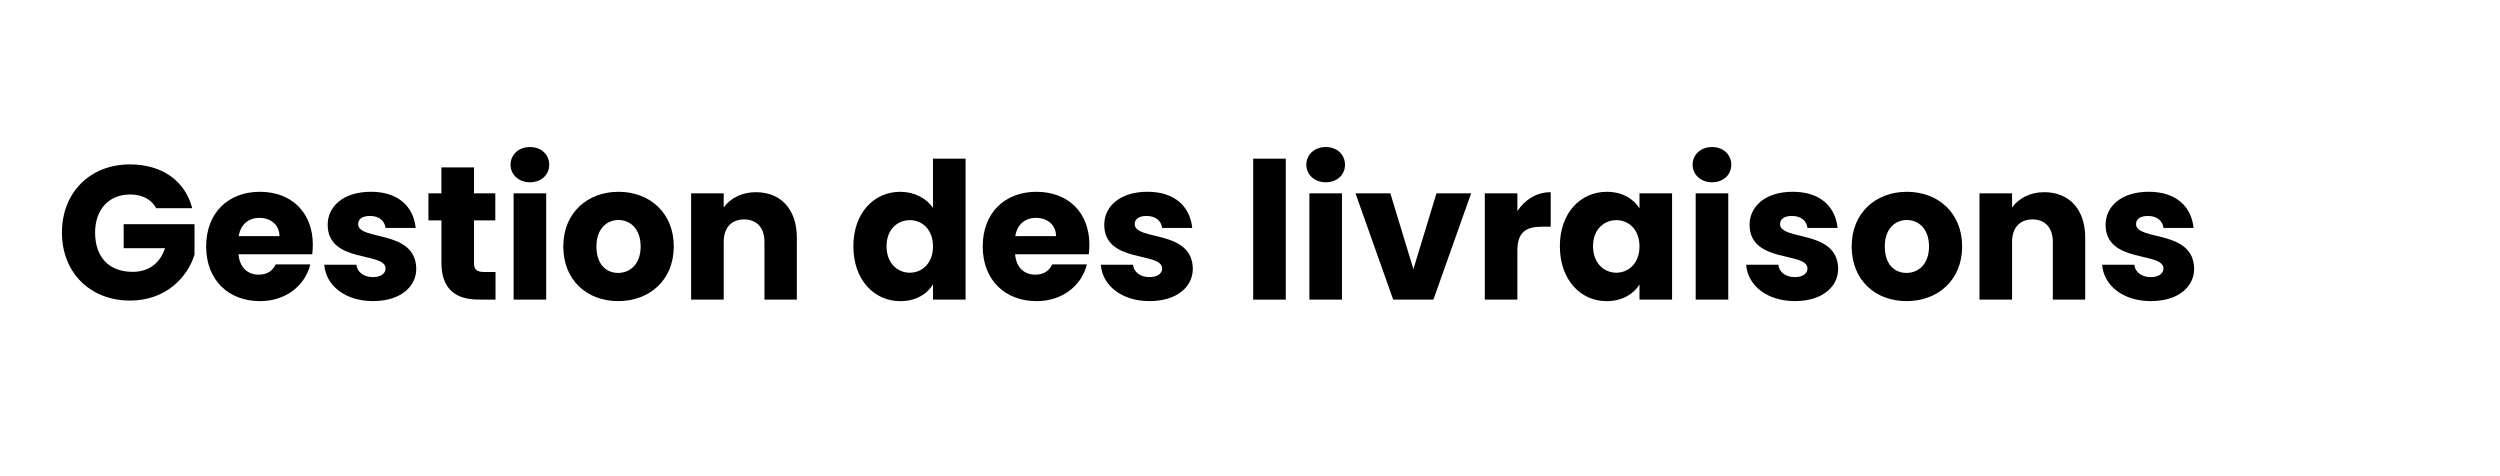 <?xml version="1.0" encoding="UTF-8"?> <svg xmlns="http://www.w3.org/2000/svg" id="a" viewBox="0 0 735 140"><path d="M56.52,61.21h-10.58c-1.46-2.63-4.14-4.03-7.73-4.03-6.16,0-10.25,4.37-10.25,11.2,0,7.28,4.14,11.54,11.03,11.54,4.76,0,8.06-2.52,9.52-6.94h-12.15v-7.06h20.83v8.9c-2.02,6.78-8.57,13.55-18.93,13.55-11.76,0-20.05-8.23-20.05-19.99s8.23-20.05,19.99-20.05c9.41,0,16.24,4.82,18.31,12.88Z"></path><path d="M76.4,88.53c-9.18,0-15.79-6.16-15.79-16.07s6.5-16.07,15.79-16.07,15.57,6.05,15.57,15.57c0,.9-.06,1.85-.17,2.8h-21.67c.34,4.09,2.86,5.99,5.94,5.99,2.69,0,4.2-1.34,4.98-3.02h10.19c-1.51,6.1-7.06,10.81-14.84,10.81Zm-6.22-19.1h11.98c0-3.42-2.69-5.38-5.88-5.38s-5.54,1.9-6.1,5.38Z"></path><path d="M109.72,88.53c-8.34,0-13.94-4.65-14.39-10.7h9.46c.22,2.18,2.18,3.64,4.82,3.64,2.46,0,3.75-1.12,3.75-2.52,0-5.04-17.02-1.4-17.02-12.88,0-5.32,4.54-9.69,12.71-9.69s12.54,4.48,13.16,10.64h-8.85c-.28-2.13-1.9-3.53-4.59-3.53-2.24,0-3.47,.9-3.47,2.41,0,4.98,16.91,1.46,17.08,13.1,0,5.43-4.82,9.52-12.66,9.52Z"></path><path d="M129.77,64.79h-3.81v-7.95h3.81v-7.62h9.58v7.62h6.27v7.95h-6.27v12.54c0,1.85,.78,2.63,2.91,2.63h3.42v8.12h-4.87c-6.5,0-11.03-2.74-11.03-10.86v-12.43Z"></path><path d="M150.1,48.44c0-2.91,2.3-5.21,5.71-5.21s5.66,2.3,5.66,5.21-2.3,5.15-5.66,5.15-5.71-2.3-5.71-5.15Zm.9,8.4h9.58v31.25h-9.58v-31.25Z"></path><path d="M181.74,88.53c-9.18,0-16.13-6.16-16.13-16.07s7.11-16.07,16.24-16.07,16.24,6.16,16.24,16.07-7.17,16.07-16.35,16.07Zm0-8.29c3.42,0,6.61-2.52,6.61-7.78s-3.14-7.78-6.5-7.78-6.5,2.46-6.5,7.78,2.91,7.78,6.38,7.78Z"></path><path d="M224.75,71.12c0-4.26-2.35-6.61-5.99-6.61s-5.99,2.35-5.99,6.61v16.97h-9.58v-31.25h9.58v4.14c1.9-2.63,5.26-4.48,9.46-4.48,7.22,0,12.04,4.93,12.04,13.33v18.26h-9.52v-16.97Z"></path><path d="M264.67,56.39c4.14,0,7.73,1.9,9.63,4.76v-14.5h9.58v41.44h-9.58v-4.48c-1.74,2.86-5.04,4.93-9.63,4.93-7.67,0-13.78-6.27-13.78-16.13s6.1-16.02,13.78-16.02Zm2.8,8.34c-3.58,0-6.83,2.69-6.83,7.67s3.25,7.78,6.83,7.78,6.83-2.74,6.83-7.73-3.19-7.73-6.83-7.73Z"></path><path d="M304.71,88.53c-9.18,0-15.79-6.16-15.79-16.07s6.5-16.07,15.79-16.07,15.57,6.05,15.57,15.57c0,.9-.06,1.85-.17,2.8h-21.67c.34,4.09,2.86,5.99,5.94,5.99,2.69,0,4.2-1.34,4.98-3.02h10.19c-1.51,6.1-7.06,10.81-14.84,10.81Zm-6.22-19.1h11.98c0-3.42-2.69-5.38-5.88-5.38s-5.54,1.9-6.1,5.38Z"></path><path d="M338.03,88.53c-8.34,0-13.94-4.65-14.39-10.7h9.46c.22,2.18,2.18,3.64,4.82,3.64,2.46,0,3.75-1.12,3.75-2.52,0-5.04-17.02-1.4-17.02-12.88,0-5.32,4.54-9.69,12.71-9.69s12.54,4.48,13.16,10.64h-8.85c-.28-2.13-1.9-3.53-4.59-3.53-2.24,0-3.47,.9-3.47,2.41,0,4.98,16.91,1.46,17.08,13.1,0,5.43-4.82,9.52-12.66,9.52Z"></path><path d="M368.44,46.65h9.58v41.44h-9.58V46.65Z"></path><path d="M384.06,48.44c0-2.91,2.3-5.21,5.71-5.21s5.66,2.3,5.66,5.21-2.3,5.15-5.66,5.15-5.71-2.3-5.71-5.15Zm.9,8.4h9.58v31.25h-9.58v-31.25Z"></path><path d="M408.76,56.84l6.78,22.29,6.78-22.29h10.19l-11.09,31.25h-11.82l-11.09-31.25h10.25Z"></path><path d="M446.11,88.09h-9.58v-31.25h9.58v5.21c2.18-3.3,5.6-5.54,9.8-5.54v10.14h-2.63c-4.54,0-7.17,1.57-7.17,6.94v14.5Z"></path><path d="M472.38,56.39c4.65,0,7.95,2.13,9.63,4.87v-4.42h9.58v31.25h-9.58v-4.42c-1.74,2.74-5.04,4.87-9.69,4.87-7.62,0-13.72-6.27-13.72-16.13s6.1-16.02,13.78-16.02Zm2.8,8.34c-3.58,0-6.83,2.69-6.83,7.67s3.25,7.78,6.83,7.78,6.83-2.74,6.83-7.73-3.19-7.73-6.83-7.73Z"></path><path d="M497.63,48.44c0-2.91,2.3-5.21,5.71-5.21s5.66,2.3,5.66,5.21-2.3,5.15-5.66,5.15-5.71-2.3-5.71-5.15Zm.9,8.4h9.58v31.25h-9.58v-31.25Z"></path><path d="M527.76,88.53c-8.34,0-13.94-4.65-14.39-10.7h9.46c.22,2.18,2.18,3.64,4.82,3.64,2.46,0,3.75-1.12,3.75-2.52,0-5.04-17.02-1.4-17.02-12.88,0-5.32,4.54-9.69,12.71-9.69s12.54,4.48,13.16,10.64h-8.85c-.28-2.13-1.9-3.53-4.59-3.53-2.24,0-3.47,.9-3.47,2.41,0,4.98,16.91,1.46,17.08,13.1,0,5.43-4.82,9.52-12.66,9.52Z"></path><path d="M560.52,88.53c-9.18,0-16.13-6.16-16.13-16.07s7.11-16.07,16.24-16.07,16.24,6.16,16.24,16.07-7.17,16.07-16.35,16.07Zm0-8.29c3.42,0,6.61-2.52,6.61-7.78s-3.14-7.78-6.5-7.78-6.5,2.46-6.5,7.78,2.91,7.78,6.38,7.78Z"></path><path d="M603.53,71.12c0-4.26-2.35-6.61-5.99-6.61s-5.99,2.35-5.99,6.61v16.97h-9.58v-31.25h9.58v4.14c1.9-2.63,5.26-4.48,9.46-4.48,7.22,0,12.04,4.93,12.04,13.33v18.26h-9.52v-16.97Z"></path><path d="M632.42,88.53c-8.34,0-13.94-4.65-14.39-10.7h9.46c.22,2.18,2.18,3.64,4.82,3.64,2.46,0,3.75-1.12,3.75-2.52,0-5.04-17.02-1.4-17.02-12.88,0-5.32,4.54-9.69,12.71-9.69s12.54,4.48,13.16,10.64h-8.85c-.28-2.13-1.9-3.53-4.59-3.53-2.24,0-3.47,.9-3.47,2.41,0,4.98,16.91,1.46,17.08,13.1,0,5.43-4.82,9.52-12.66,9.52Z"></path></svg> 